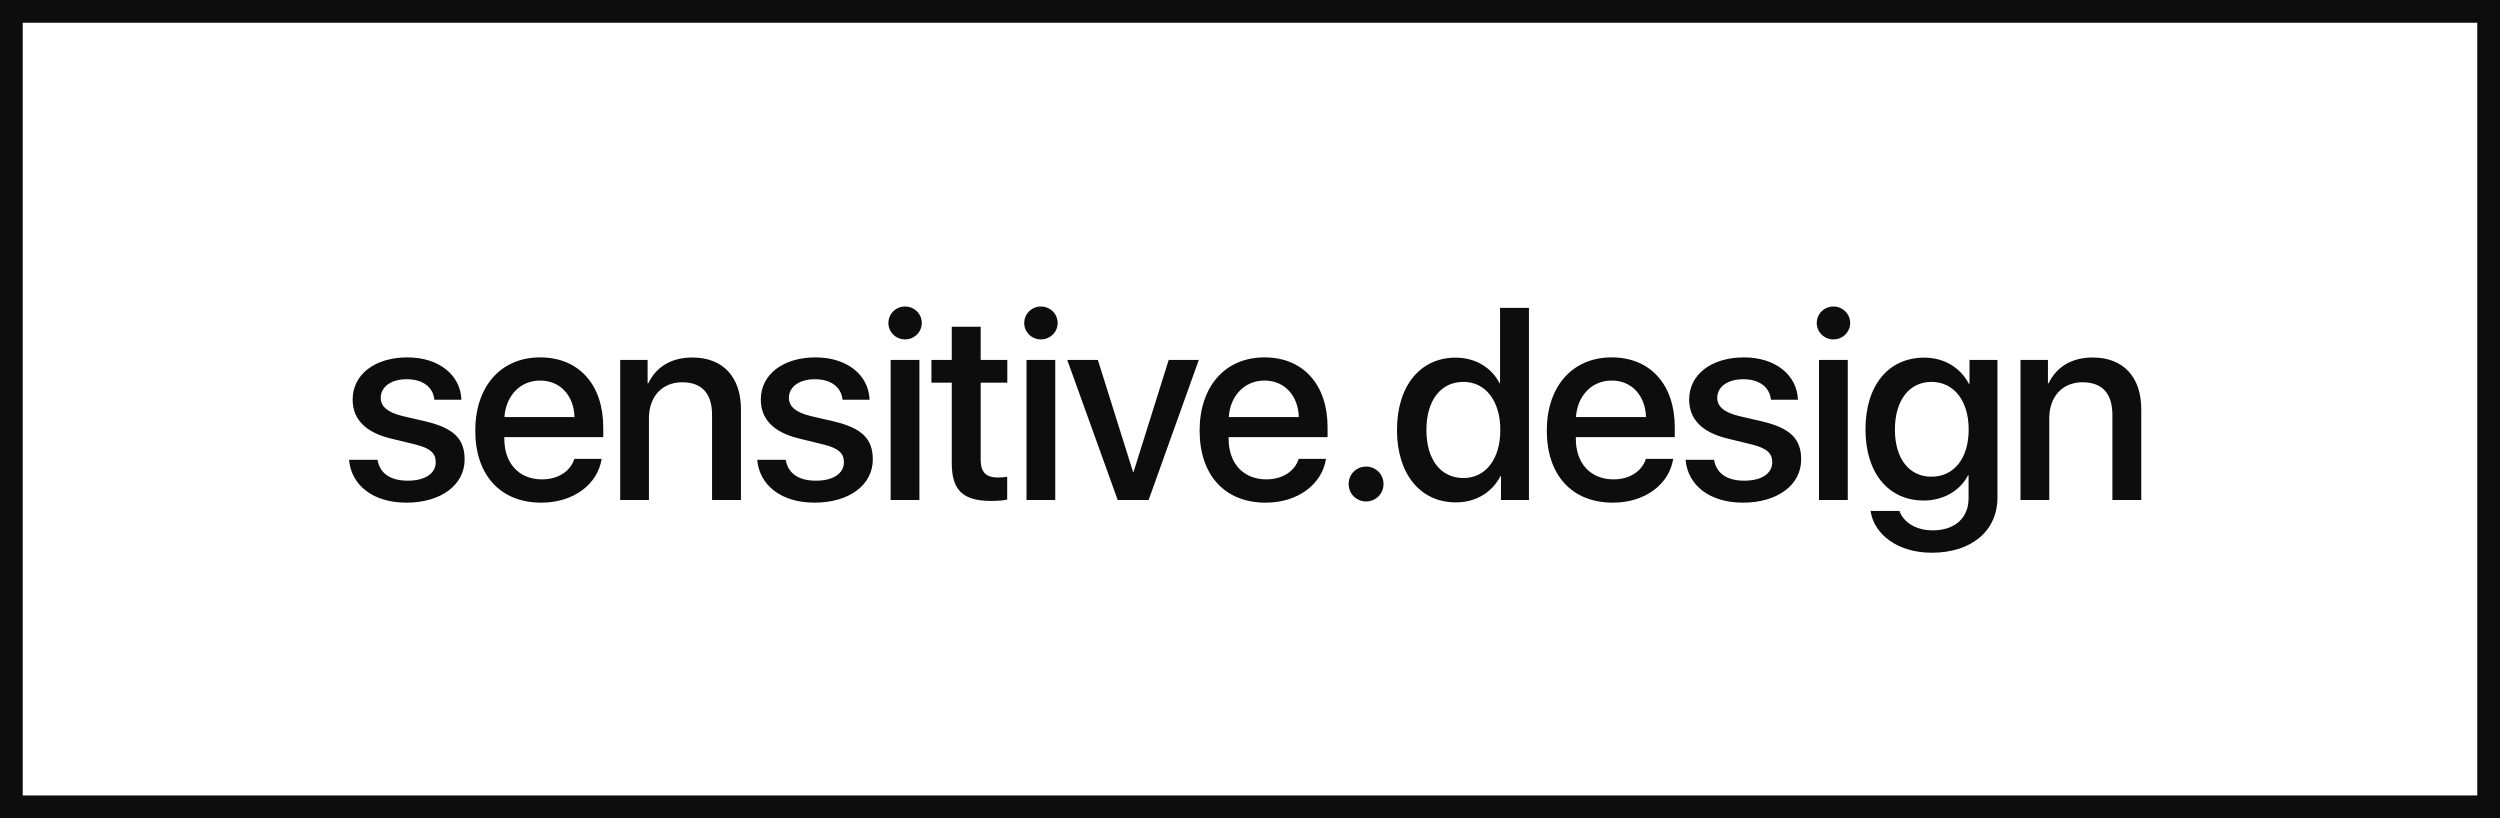 <?xml version="1.0" encoding="UTF-8"?> <svg xmlns="http://www.w3.org/2000/svg" width="110" height="36" viewBox="0 0 110 36" fill="none"><rect x="0" y="0" width="110" height="36" fill="#808080" stroke="none"/> <rect x="0.5" y="0.5" width="109" height="35" fill="white"></rect> <rect x="0.5" y="0.5" width="109" height="35" stroke="#0D0D0D"></rect> <path d="M15.516 17.582C15.516 16.48 16.488 15.725 17.93 15.725C19.301 15.725 20.262 16.492 20.303 17.588H19.113C19.055 17.031 18.604 16.686 17.895 16.686C17.209 16.686 16.752 17.02 16.752 17.506C16.752 17.887 17.057 18.145 17.695 18.303L18.732 18.543C19.975 18.842 20.443 19.311 20.443 20.219C20.443 21.344 19.395 22.117 17.883 22.117C16.424 22.117 15.457 21.361 15.357 20.23H16.611C16.711 20.822 17.168 21.15 17.941 21.15C18.703 21.15 19.172 20.834 19.172 20.336C19.172 19.943 18.938 19.727 18.293 19.562L17.191 19.293C16.078 19.023 15.516 18.443 15.516 17.582ZM23.766 16.744C22.881 16.744 22.26 17.418 22.195 18.35H25.278C25.248 17.406 24.651 16.744 23.766 16.744ZM25.272 20.189H26.473C26.297 21.314 25.231 22.117 23.819 22.117C22.008 22.117 20.912 20.893 20.912 18.947C20.912 17.014 22.026 15.725 23.766 15.725C25.477 15.725 26.543 16.932 26.543 18.801V19.234H22.19V19.311C22.19 20.383 22.834 21.092 23.848 21.092C24.569 21.092 25.102 20.729 25.272 20.189ZM27.288 22V15.836H28.495V16.867H28.524C28.858 16.164 29.514 15.73 30.463 15.73C31.823 15.73 32.602 16.598 32.602 18.01V22H31.331V18.256C31.331 17.33 30.897 16.82 30.018 16.82C29.127 16.82 28.553 17.453 28.553 18.408V22H27.288ZM33.475 17.582C33.475 16.48 34.448 15.725 35.889 15.725C37.261 15.725 38.221 16.492 38.262 17.588H37.073C37.014 17.031 36.563 16.686 35.854 16.686C35.169 16.686 34.712 17.02 34.712 17.506C34.712 17.887 35.016 18.145 35.655 18.303L36.692 18.543C37.934 18.842 38.403 19.311 38.403 20.219C38.403 21.344 37.354 22.117 35.843 22.117C34.383 22.117 33.417 21.361 33.317 20.23H34.571C34.671 20.822 35.128 21.15 35.901 21.15C36.663 21.15 37.132 20.834 37.132 20.336C37.132 19.943 36.897 19.727 36.253 19.562L35.151 19.293C34.038 19.023 33.475 18.443 33.475 17.582ZM39.188 22V15.836H40.454V22H39.188ZM39.821 14.934C39.417 14.934 39.089 14.611 39.089 14.213C39.089 13.809 39.417 13.486 39.821 13.486C40.231 13.486 40.559 13.809 40.559 14.213C40.559 14.611 40.231 14.934 39.821 14.934ZM41.878 14.377H43.15V15.836H44.322V16.838H43.15V20.236C43.15 20.77 43.384 21.01 43.9 21.01C44.029 21.01 44.234 20.998 44.316 20.98V21.982C44.175 22.018 43.894 22.041 43.612 22.041C42.364 22.041 41.878 21.566 41.878 20.377V16.838H40.982V15.836H41.878V14.377ZM45.166 22V15.836H46.431V22H45.166ZM45.798 14.934C45.394 14.934 45.066 14.611 45.066 14.213C45.066 13.809 45.394 13.486 45.798 13.486C46.208 13.486 46.537 13.809 46.537 14.213C46.537 14.611 46.208 14.934 45.798 14.934ZM52.748 15.836L50.539 22H49.179L46.959 15.836H48.306L49.853 20.764H49.877L51.423 15.836H52.748ZM55.637 16.744C54.752 16.744 54.131 17.418 54.066 18.35H57.148C57.119 17.406 56.521 16.744 55.637 16.744ZM57.142 20.189H58.344C58.168 21.314 57.102 22.117 55.689 22.117C53.879 22.117 52.783 20.893 52.783 18.947C52.783 17.014 53.896 15.725 55.637 15.725C57.348 15.725 58.414 16.932 58.414 18.801V19.234H54.06V19.311C54.06 20.383 54.705 21.092 55.719 21.092C56.439 21.092 56.973 20.729 57.142 20.189ZM60.108 22.064C59.68 22.064 59.34 21.725 59.34 21.297C59.34 20.869 59.68 20.529 60.108 20.529C60.535 20.529 60.875 20.869 60.875 21.297C60.875 21.725 60.535 22.064 60.108 22.064ZM64.057 22.105C62.498 22.105 61.467 20.863 61.467 18.918C61.467 16.973 62.498 15.736 64.045 15.736C64.93 15.736 65.633 16.182 65.979 16.861H66.002V13.545H67.274V22H66.043V20.951H66.02C65.657 21.654 64.954 22.105 64.057 22.105ZM64.391 16.803C63.389 16.803 62.762 17.623 62.762 18.918C62.762 20.219 63.389 21.033 64.391 21.033C65.364 21.033 66.014 20.207 66.014 18.918C66.014 17.641 65.364 16.803 64.391 16.803ZM70.913 16.744C70.028 16.744 69.407 17.418 69.342 18.35H72.424C72.395 17.406 71.797 16.744 70.913 16.744ZM72.419 20.189H73.62C73.444 21.314 72.378 22.117 70.966 22.117C69.155 22.117 68.059 20.893 68.059 18.947C68.059 17.014 69.172 15.725 70.913 15.725C72.624 15.725 73.69 16.932 73.69 18.801V19.234H69.337V19.311C69.337 20.383 69.981 21.092 70.995 21.092C71.716 21.092 72.249 20.729 72.419 20.189ZM74.323 17.582C74.323 16.48 75.296 15.725 76.737 15.725C78.108 15.725 79.069 16.492 79.11 17.588H77.921C77.862 17.031 77.411 16.686 76.702 16.686C76.016 16.686 75.559 17.02 75.559 17.506C75.559 17.887 75.864 18.145 76.503 18.303L77.54 18.543C78.782 18.842 79.251 19.311 79.251 20.219C79.251 21.344 78.202 22.117 76.69 22.117C75.231 22.117 74.264 21.361 74.165 20.23H75.419C75.518 20.822 75.975 21.15 76.749 21.15C77.511 21.15 77.979 20.834 77.979 20.336C77.979 19.943 77.745 19.727 77.1 19.562L75.999 19.293C74.886 19.023 74.323 18.443 74.323 17.582ZM80.036 22V15.836H81.302V22H80.036ZM80.669 14.934C80.265 14.934 79.937 14.611 79.937 14.213C79.937 13.809 80.265 13.486 80.669 13.486C81.079 13.486 81.407 13.809 81.407 14.213C81.407 14.611 81.079 14.934 80.669 14.934ZM84.982 20.975C85.972 20.975 86.622 20.172 86.622 18.9C86.622 17.635 85.972 16.803 84.982 16.803C84.009 16.803 83.376 17.617 83.376 18.9C83.376 20.189 84.009 20.975 84.982 20.975ZM84.993 24.32C83.54 24.32 82.462 23.547 82.304 22.48H83.576C83.757 22.996 84.32 23.336 85.04 23.336C86.031 23.336 86.617 22.773 86.617 21.93V20.916H86.593C86.247 21.584 85.521 22.023 84.642 22.023C83.095 22.023 82.081 20.816 82.081 18.895C82.081 16.955 83.089 15.736 84.671 15.736C85.544 15.736 86.259 16.176 86.634 16.891H86.658V15.836H87.888V21.889C87.888 23.359 86.751 24.32 84.993 24.32ZM88.902 22V15.836H90.109V16.867H90.138C90.472 16.164 91.129 15.73 92.078 15.73C93.437 15.73 94.216 16.598 94.216 18.01V22H92.945V18.256C92.945 17.33 92.511 16.82 91.632 16.82C90.742 16.82 90.168 17.453 90.168 18.408V22H88.902Z" fill="#0D0D0D"></path> </svg> 
